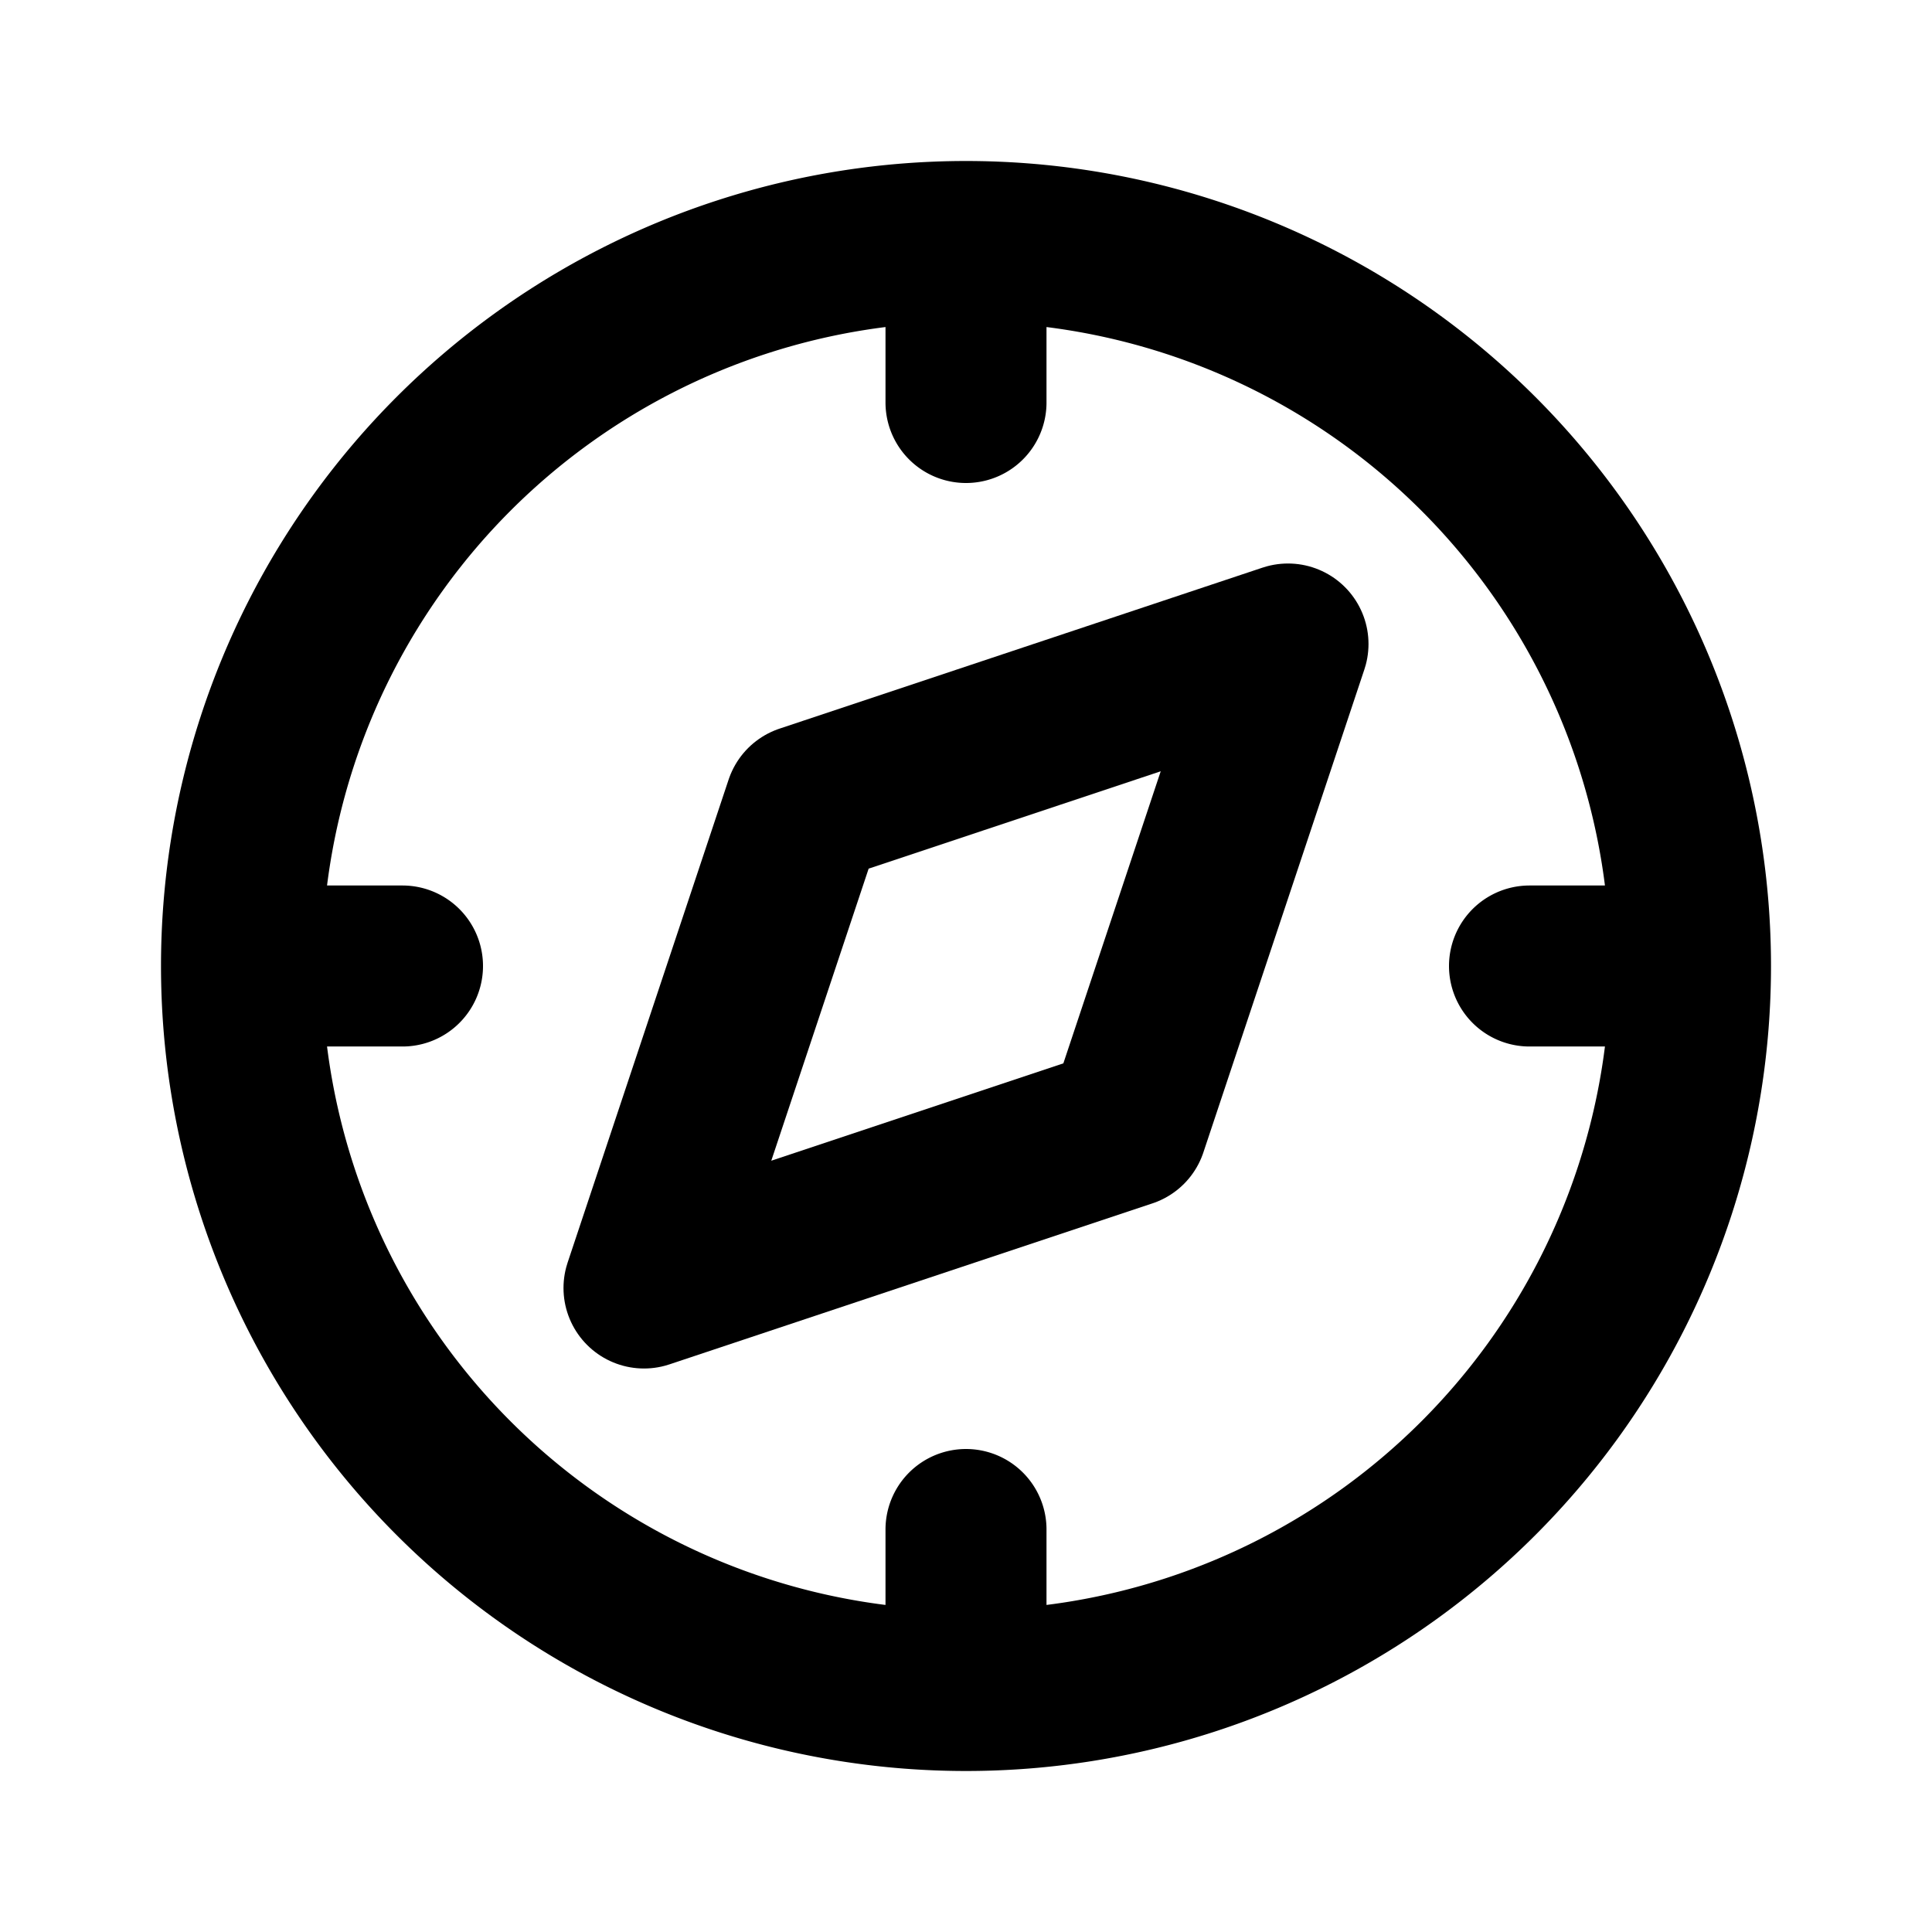 <?xml version="1.0" encoding="utf-8"?>
<!-- Generator: www.svgicons.com -->
<svg xmlns="http://www.w3.org/2000/svg" width="800" height="800" viewBox="0 0 24 24">
<g fill="none" stroke="currentColor" stroke-linecap="round" stroke-linejoin="round" stroke-width="2"><path d="m8 16l2-6l6-2l-2 6z"/><path d="M3 12a9 9 0 1 0 18 0a9 9 0 1 0-18 0m9-9v2m0 14v2m-9-9h2m14 0h2"/></g>
</svg>